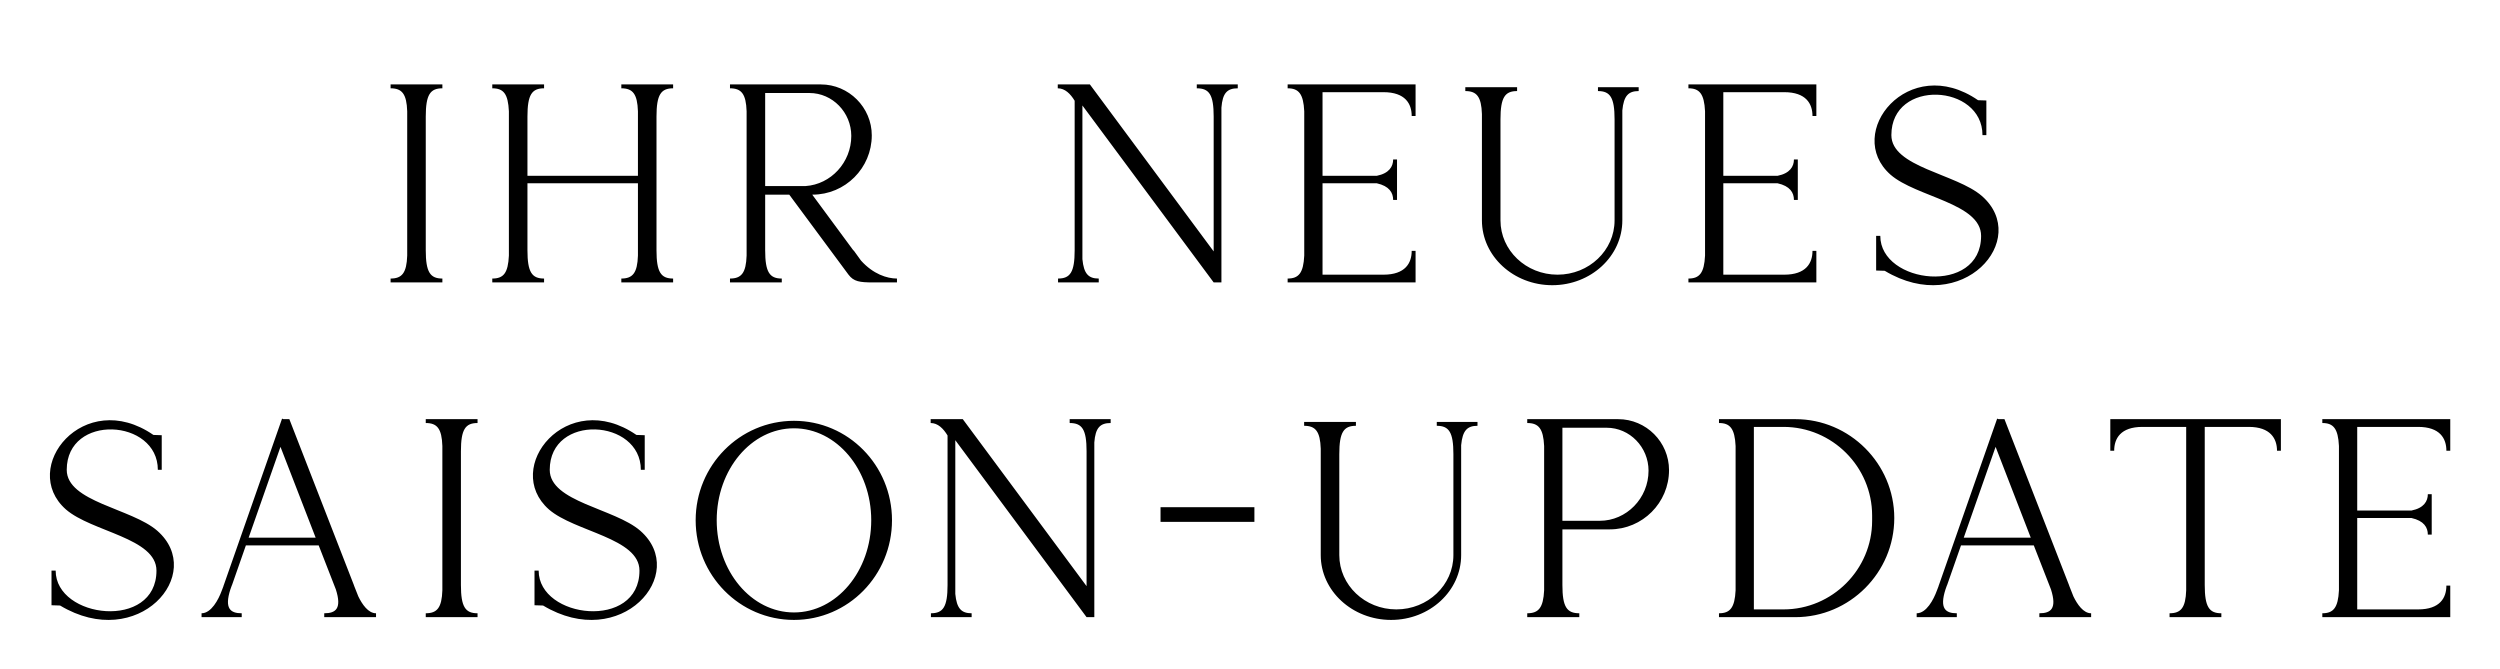 <svg width="239" height="64" viewBox="0 0 239 64" fill="none" xmlns="http://www.w3.org/2000/svg">
<path d="M40.703 23.929C40.703 26.02 41.127 26.629 42.291 26.629V27H37.341V26.629C38.426 26.629 38.876 26.1 38.929 24.432V10.639C38.876 8.971 38.426 8.442 37.341 8.442V8.071H42.291V8.442C41.127 8.442 40.703 9.05 40.703 11.142V23.929ZM50.424 16.807H60.987V10.639C60.934 8.971 60.484 8.442 59.399 8.442V8.071H64.35V8.442C63.185 8.442 62.761 9.05 62.761 11.142V23.929C62.761 26.02 63.185 26.629 64.35 26.629V27H59.399V26.629C60.484 26.629 60.934 26.1 60.987 24.432V17.522H50.424V23.929C50.424 26.02 50.848 26.629 52.013 26.629V27H47.062V26.629C48.147 26.629 48.571 26.1 48.65 24.432V10.639C48.571 8.971 48.147 8.442 47.062 8.442V8.071H52.013V8.442C50.848 8.442 50.424 9.05 50.424 11.142V16.807ZM69.787 8.071H78.471C81.145 8.071 83.342 10.268 83.342 12.942C83.342 16.066 80.801 18.608 77.677 18.608H77.65L81.595 23.956V23.929L81.621 23.956L82.31 24.909C83.475 26.206 84.798 26.629 85.751 26.629V27H83.501C82.177 27 81.621 26.921 81.118 26.259L75.453 18.608H73.15V23.929C73.15 26.02 73.573 26.629 74.738 26.629V27H69.787V26.629C70.873 26.629 71.323 26.1 71.376 24.432V10.639C71.323 8.971 70.873 8.442 69.787 8.442V8.071ZM73.15 17.787H77.015C79.424 17.628 81.383 15.537 81.383 12.995C81.383 10.745 79.583 8.892 77.385 8.892H73.15V17.787ZM101.122 8.442V8.071H104.193L116.027 24.035V11.142C116.027 9.05 115.604 8.442 114.412 8.442V8.071H118.33V8.442C117.324 8.442 116.874 8.892 116.768 10.295V27H116.027L103.478 10.083V24.776C103.611 26.179 104.061 26.629 105.04 26.629V27H101.149V26.629C102.313 26.629 102.737 26.02 102.737 23.929V9.633C102.34 8.971 101.81 8.442 101.122 8.442ZM132.258 8.812H126.434V16.807H131.623C132.814 16.569 133.185 15.907 133.185 15.245H133.555V19.111H133.185C133.185 18.422 132.814 17.787 131.623 17.522H126.434V26.259H132.258C134.349 26.259 134.958 25.147 134.958 23.982H135.329V27H123.098V26.629C124.157 26.629 124.607 26.1 124.686 24.432V10.639C124.607 8.971 124.157 8.442 123.098 8.442V8.071H135.329V11.089H134.958C134.958 9.924 134.349 8.812 132.258 8.812ZM155.095 21.07C155.095 24.485 152.103 27.265 148.397 27.265C144.69 27.265 141.672 24.485 141.672 21.07V10.904C141.619 9.236 141.169 8.706 140.084 8.706V8.336H145.034V8.706C143.87 8.706 143.446 9.315 143.446 11.407V21.07C143.446 23.929 145.882 26.259 148.9 26.259C151.918 26.259 154.353 23.929 154.353 21.07V11.407C154.353 9.315 153.93 8.706 152.765 8.706V8.336H156.657V8.706C155.677 8.706 155.227 9.156 155.095 10.559V21.07ZM170.573 8.812H164.749V16.807H169.938C171.129 16.569 171.5 15.907 171.5 15.245H171.87V19.111H171.5C171.5 18.422 171.129 17.787 169.938 17.522H164.749V26.259H170.573C172.665 26.259 173.274 25.147 173.274 23.982H173.644V27H161.413V26.629C162.472 26.629 162.922 26.1 163.002 24.432V10.639C162.922 8.971 162.472 8.442 161.413 8.442V8.071H173.644V11.089H173.274C173.274 9.924 172.665 8.812 170.573 8.812ZM180.815 12.916C180.815 15.987 187.01 16.596 189.472 18.74C194.185 22.87 187.619 30.362 180.18 25.888L179.359 25.862V22.552H179.756C179.756 27.159 189.393 28.271 189.393 22.552C189.393 19.428 183.198 18.846 180.736 16.701C176.235 12.73 182.457 5 189.102 9.58L189.896 9.606V12.916H189.525C189.525 8.018 180.815 7.515 180.815 12.916ZM6.38 44.916C6.38 47.987 12.575 48.596 15.037 50.74C19.75 54.87 13.184 62.362 5.745 57.888L4.924 57.862V54.552H5.321C5.321 59.159 14.958 60.271 14.958 54.552C14.958 51.428 8.763 50.846 6.301 48.702C1.8 44.73 8.021 37 14.666 41.58L15.461 41.606V44.916H15.09C15.09 40.018 6.38 39.515 6.38 44.916ZM21.334 56.114C21.36 56.035 21.387 55.982 21.387 55.929V55.956L26.391 41.659L26.947 40.071L26.973 40.018L27.079 40.071H27.661L33.83 55.929L33.856 56.008L34.254 57.014C34.624 57.782 35.207 58.629 35.948 58.629V59H30.997V58.629C32.109 58.629 32.691 58.179 32.109 56.353L30.468 52.143H23.505L22.181 55.929L22.155 55.982L22.022 56.353C21.44 58.179 22.022 58.629 23.108 58.629V59H19.269V58.629C20.196 58.629 20.884 57.332 21.202 56.459L21.334 56.114ZM26.814 42.718L23.77 51.402H30.177L26.814 42.718ZM44.064 55.929C44.064 58.02 44.488 58.629 45.653 58.629V59H40.702V58.629C41.787 58.629 42.237 58.1 42.29 56.432V42.639C42.237 40.971 41.787 40.441 40.702 40.441V40.071H45.653V40.441C44.488 40.441 44.064 41.05 44.064 43.142V55.929ZM52.555 44.916C52.555 47.987 58.75 48.596 61.212 50.74C65.924 54.87 59.359 62.362 51.919 57.888L51.099 57.862V54.552H51.496C51.496 59.159 61.133 60.271 61.133 54.552C61.133 51.428 54.938 50.846 52.475 48.702C47.975 44.73 54.196 37 60.841 41.58L61.636 41.606V44.916H61.265C61.265 40.018 52.555 39.515 52.555 44.916ZM75.903 40.23C81.092 40.23 85.275 44.492 85.275 49.734C85.275 55.002 81.092 59.265 75.903 59.265C70.714 59.265 66.505 55.002 66.505 49.734C66.505 44.492 70.714 40.23 75.903 40.23ZM75.903 40.945C71.826 40.945 68.517 44.889 68.517 49.734C68.517 54.605 71.826 58.55 75.903 58.55C79.98 58.55 83.29 54.605 83.29 49.734C83.29 44.889 79.98 40.945 75.903 40.945ZM88.971 40.441V40.071H92.042L103.876 56.035V43.142C103.876 41.05 103.452 40.441 102.261 40.441V40.071H106.179V40.441C105.173 40.441 104.723 40.892 104.617 42.295V59H103.876L91.327 42.083V56.776C91.459 58.179 91.909 58.629 92.889 58.629V59H88.997V58.629C90.162 58.629 90.586 58.02 90.586 55.929V41.633C90.189 40.971 89.659 40.441 88.971 40.441ZM110.947 48.49H119.921V49.893H110.947V48.49ZM139.686 53.07C139.686 56.485 136.694 59.265 132.988 59.265C129.281 59.265 126.263 56.485 126.263 53.07V42.904C126.21 41.236 125.76 40.706 124.675 40.706V40.336H129.626V40.706C128.461 40.706 128.037 41.315 128.037 43.407V53.07C128.037 55.929 130.473 58.259 133.491 58.259C136.509 58.259 138.945 55.929 138.945 53.07V43.407C138.945 41.315 138.521 40.706 137.356 40.706V40.336H141.248V40.706C140.268 40.706 139.818 41.156 139.686 42.559V53.07ZM146.004 40.071H154.688C157.388 40.071 159.559 42.268 159.559 44.942C159.559 48.066 157.018 50.608 153.894 50.608H149.366V55.929C149.366 58.02 149.79 58.629 150.981 58.629V59H146.004V58.629C147.09 58.629 147.54 58.1 147.619 56.432V42.639C147.54 40.971 147.09 40.441 146.004 40.441V40.071ZM152.941 49.787C155.482 49.787 157.6 47.642 157.6 44.995C157.6 42.745 155.8 40.892 153.602 40.892H149.366V49.787H152.941ZM171.641 40.071C176.83 40.071 181.093 44.333 181.093 49.522C181.093 54.738 176.83 59 171.641 59H164.335V58.629C165.394 58.629 165.844 58.1 165.923 56.432V42.639C165.844 40.971 165.394 40.441 164.335 40.441V40.071H171.641ZM170.503 58.259C175.163 58.259 178.975 54.446 178.975 49.787V49.284C178.975 44.624 175.163 40.812 170.503 40.812H167.67V58.259H170.503ZM185.299 56.114C185.325 56.035 185.352 55.982 185.352 55.929V55.956L190.355 41.659L190.911 40.071L190.938 40.018L191.044 40.071H191.626L197.795 55.929L197.821 56.008L198.218 57.014C198.589 57.782 199.171 58.629 199.912 58.629V59H194.962V58.629C196.074 58.629 196.656 58.179 196.074 56.353L194.432 52.143H187.47L186.146 55.929L186.119 55.982L185.987 56.353C185.405 58.179 185.987 58.629 187.072 58.629V59H183.234V58.629C184.16 58.629 184.849 57.332 185.166 56.459L185.299 56.114ZM190.779 42.718L187.734 51.402H194.141L190.779 42.718ZM210.773 55.929C210.773 58.02 211.196 58.629 212.361 58.629V59H207.41V58.629C208.496 58.629 208.946 58.1 208.999 56.432V40.812H204.816C202.725 40.812 202.116 41.924 202.116 43.089H201.745V40.071H218.053V43.089H217.682C217.682 41.924 217.047 40.812 214.982 40.812H210.773V55.929ZM231.174 40.812H225.35V48.807H230.539C231.73 48.569 232.101 47.907 232.101 47.245H232.472V51.111H232.101C232.101 50.422 231.73 49.787 230.539 49.522H225.35V58.259H231.174C233.266 58.259 233.875 57.147 233.875 55.982H234.245V59H222.014V58.629C223.073 58.629 223.523 58.1 223.603 56.432V42.639C223.523 40.971 223.073 40.441 222.014 40.441V40.071H234.245V43.089H233.875C233.875 41.924 233.266 40.812 231.174 40.812Z" fill="black"/>
</svg>
